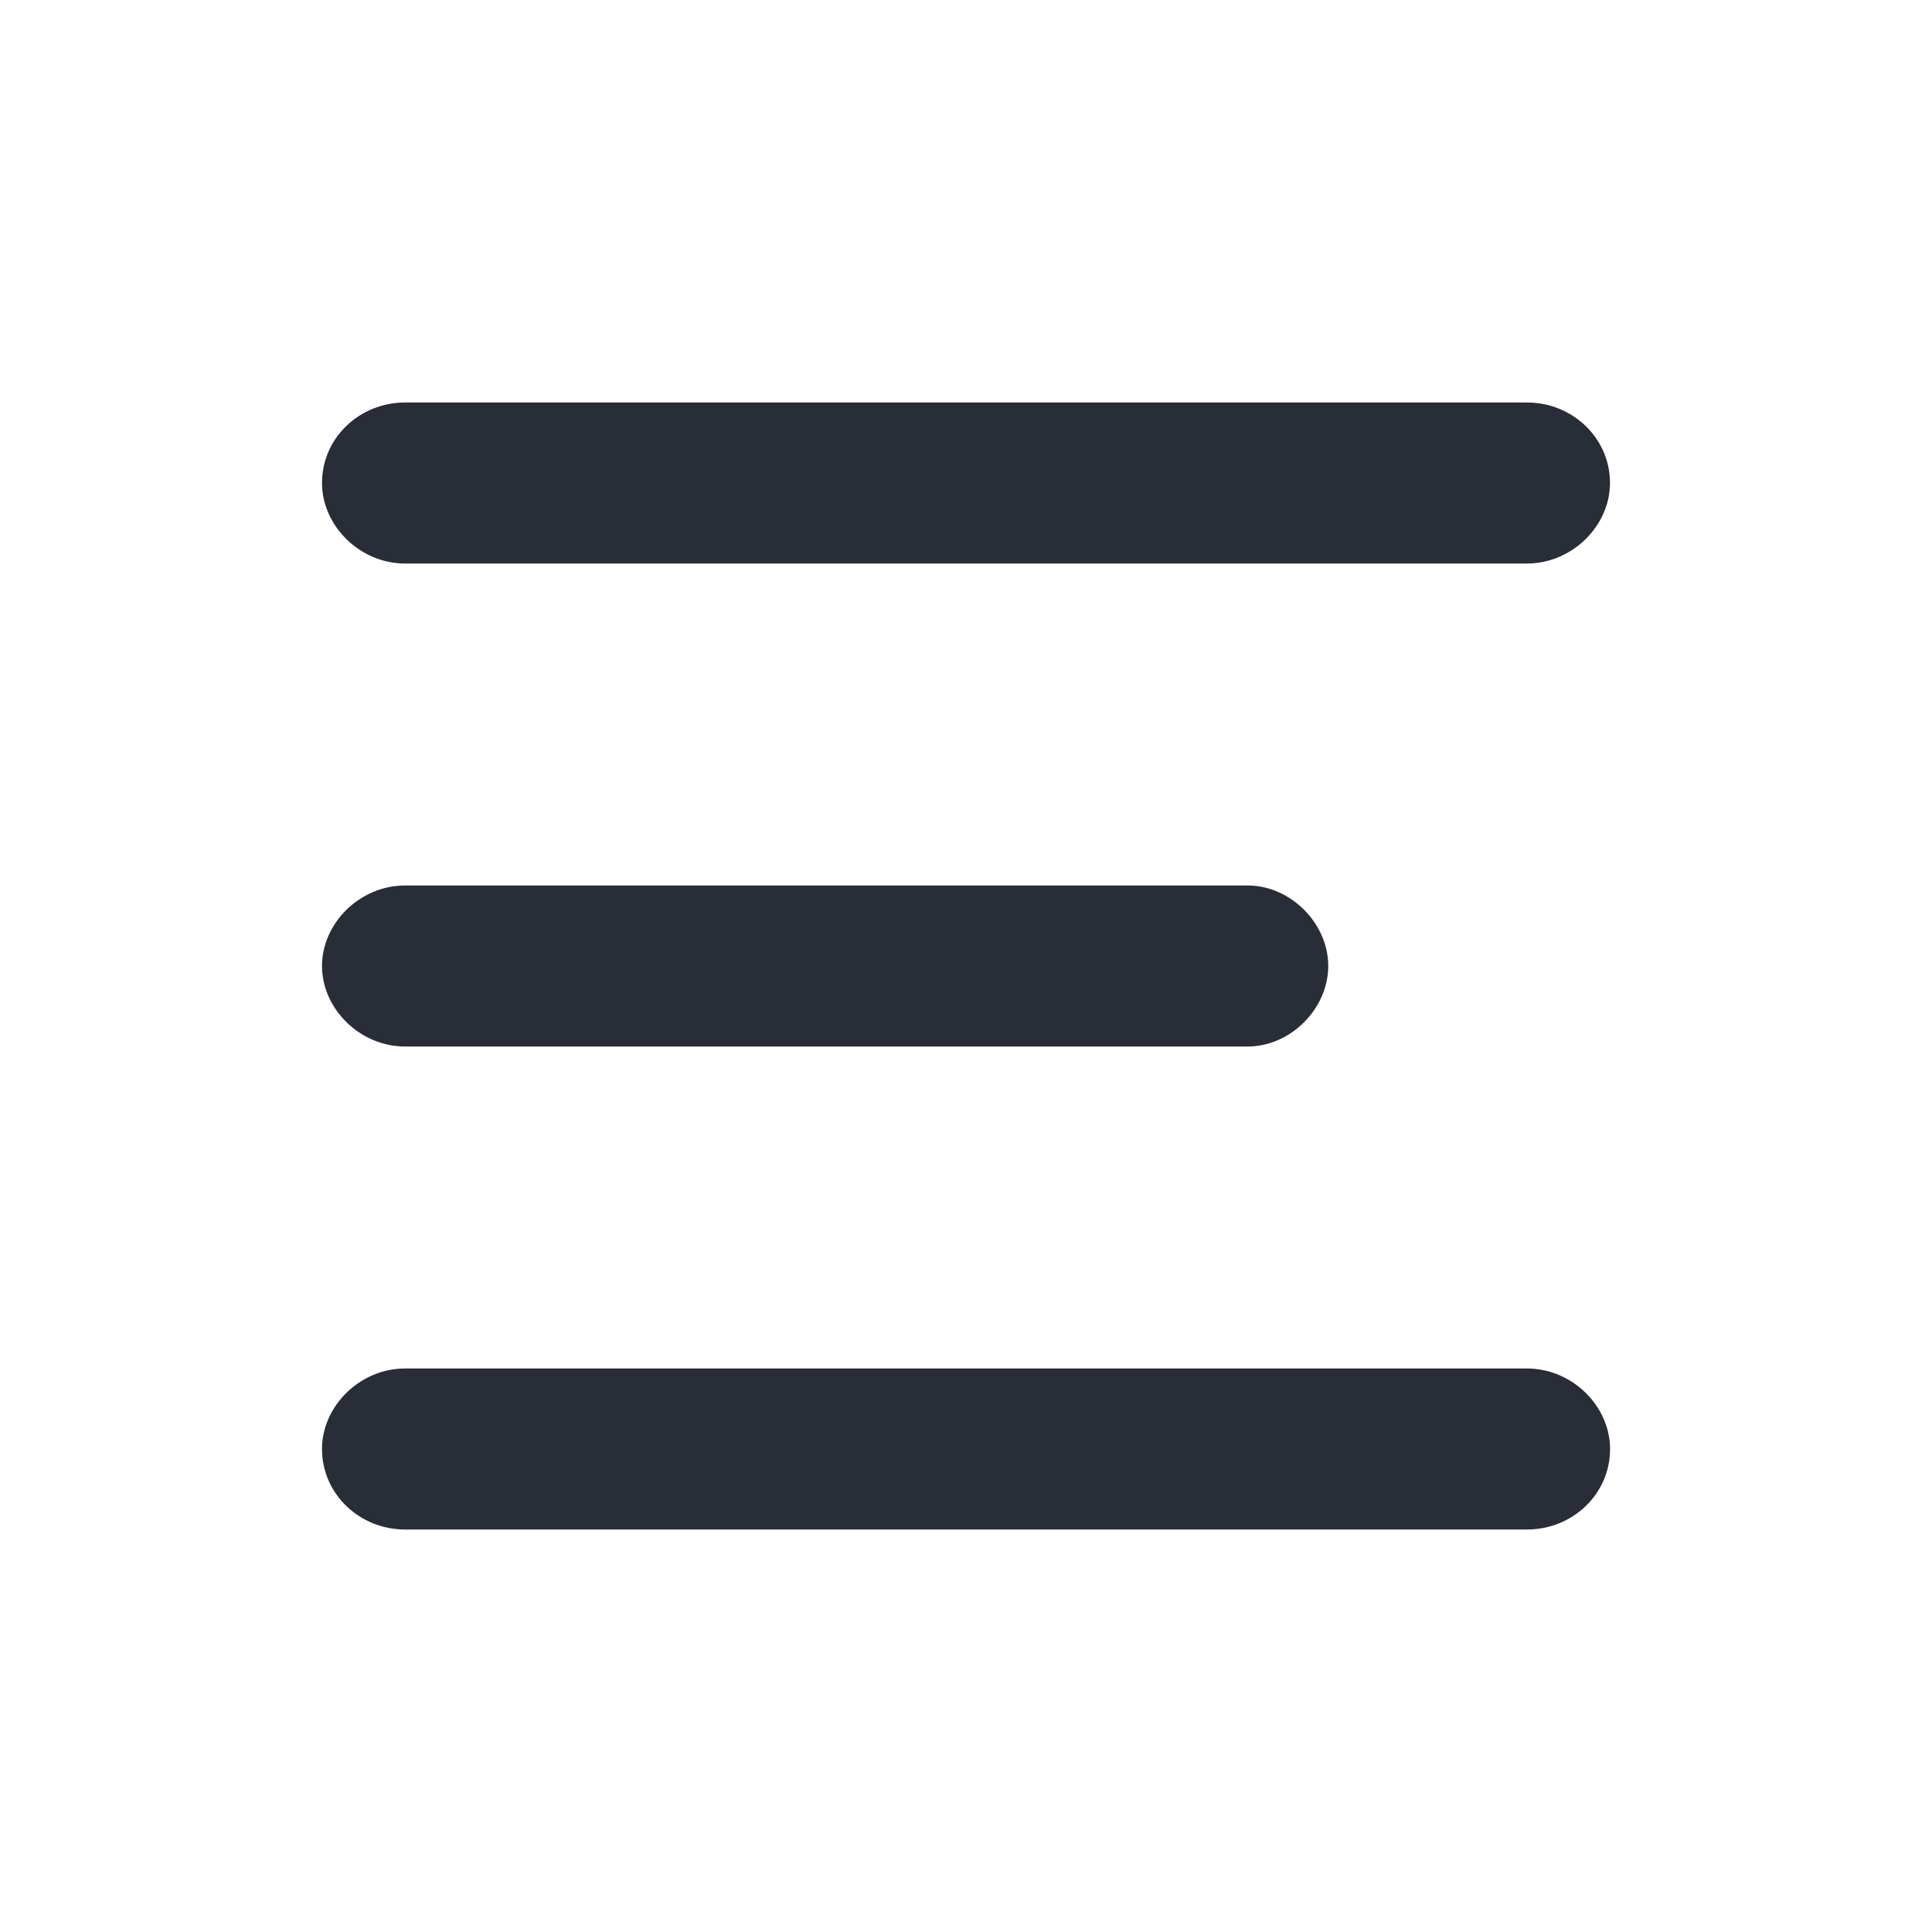 <svg xmlns="http://www.w3.org/2000/svg" id="navigation-menu-24" width="24" height="24" viewBox="0 0 24 24"><g fill="none" fill-rule="evenodd" class="symbols"><g fill="#282D37" class="menu"><path d="M4 18c0-.531.469-1 1.031-1H18.97c.562 0 1.031.469 1.031 1 0 .563-.469 1-1.031 1H5.03C4.47 19 4 18.562 4 18Zm0-6c0-.531.469-1 1.031-1H15.5c.531 0 1 .469 1 1s-.469 1-1 1H5.031C4.47 13 4 12.531 4 12Zm0-6c0-.563.469-1 1.031-1H18.97c.56 0 1.03.438 1.03 1 0 .531-.469 1-1.031 1H5.03C4.47 7 4 6.531 4 6Z" class="color"/></g></g></svg>